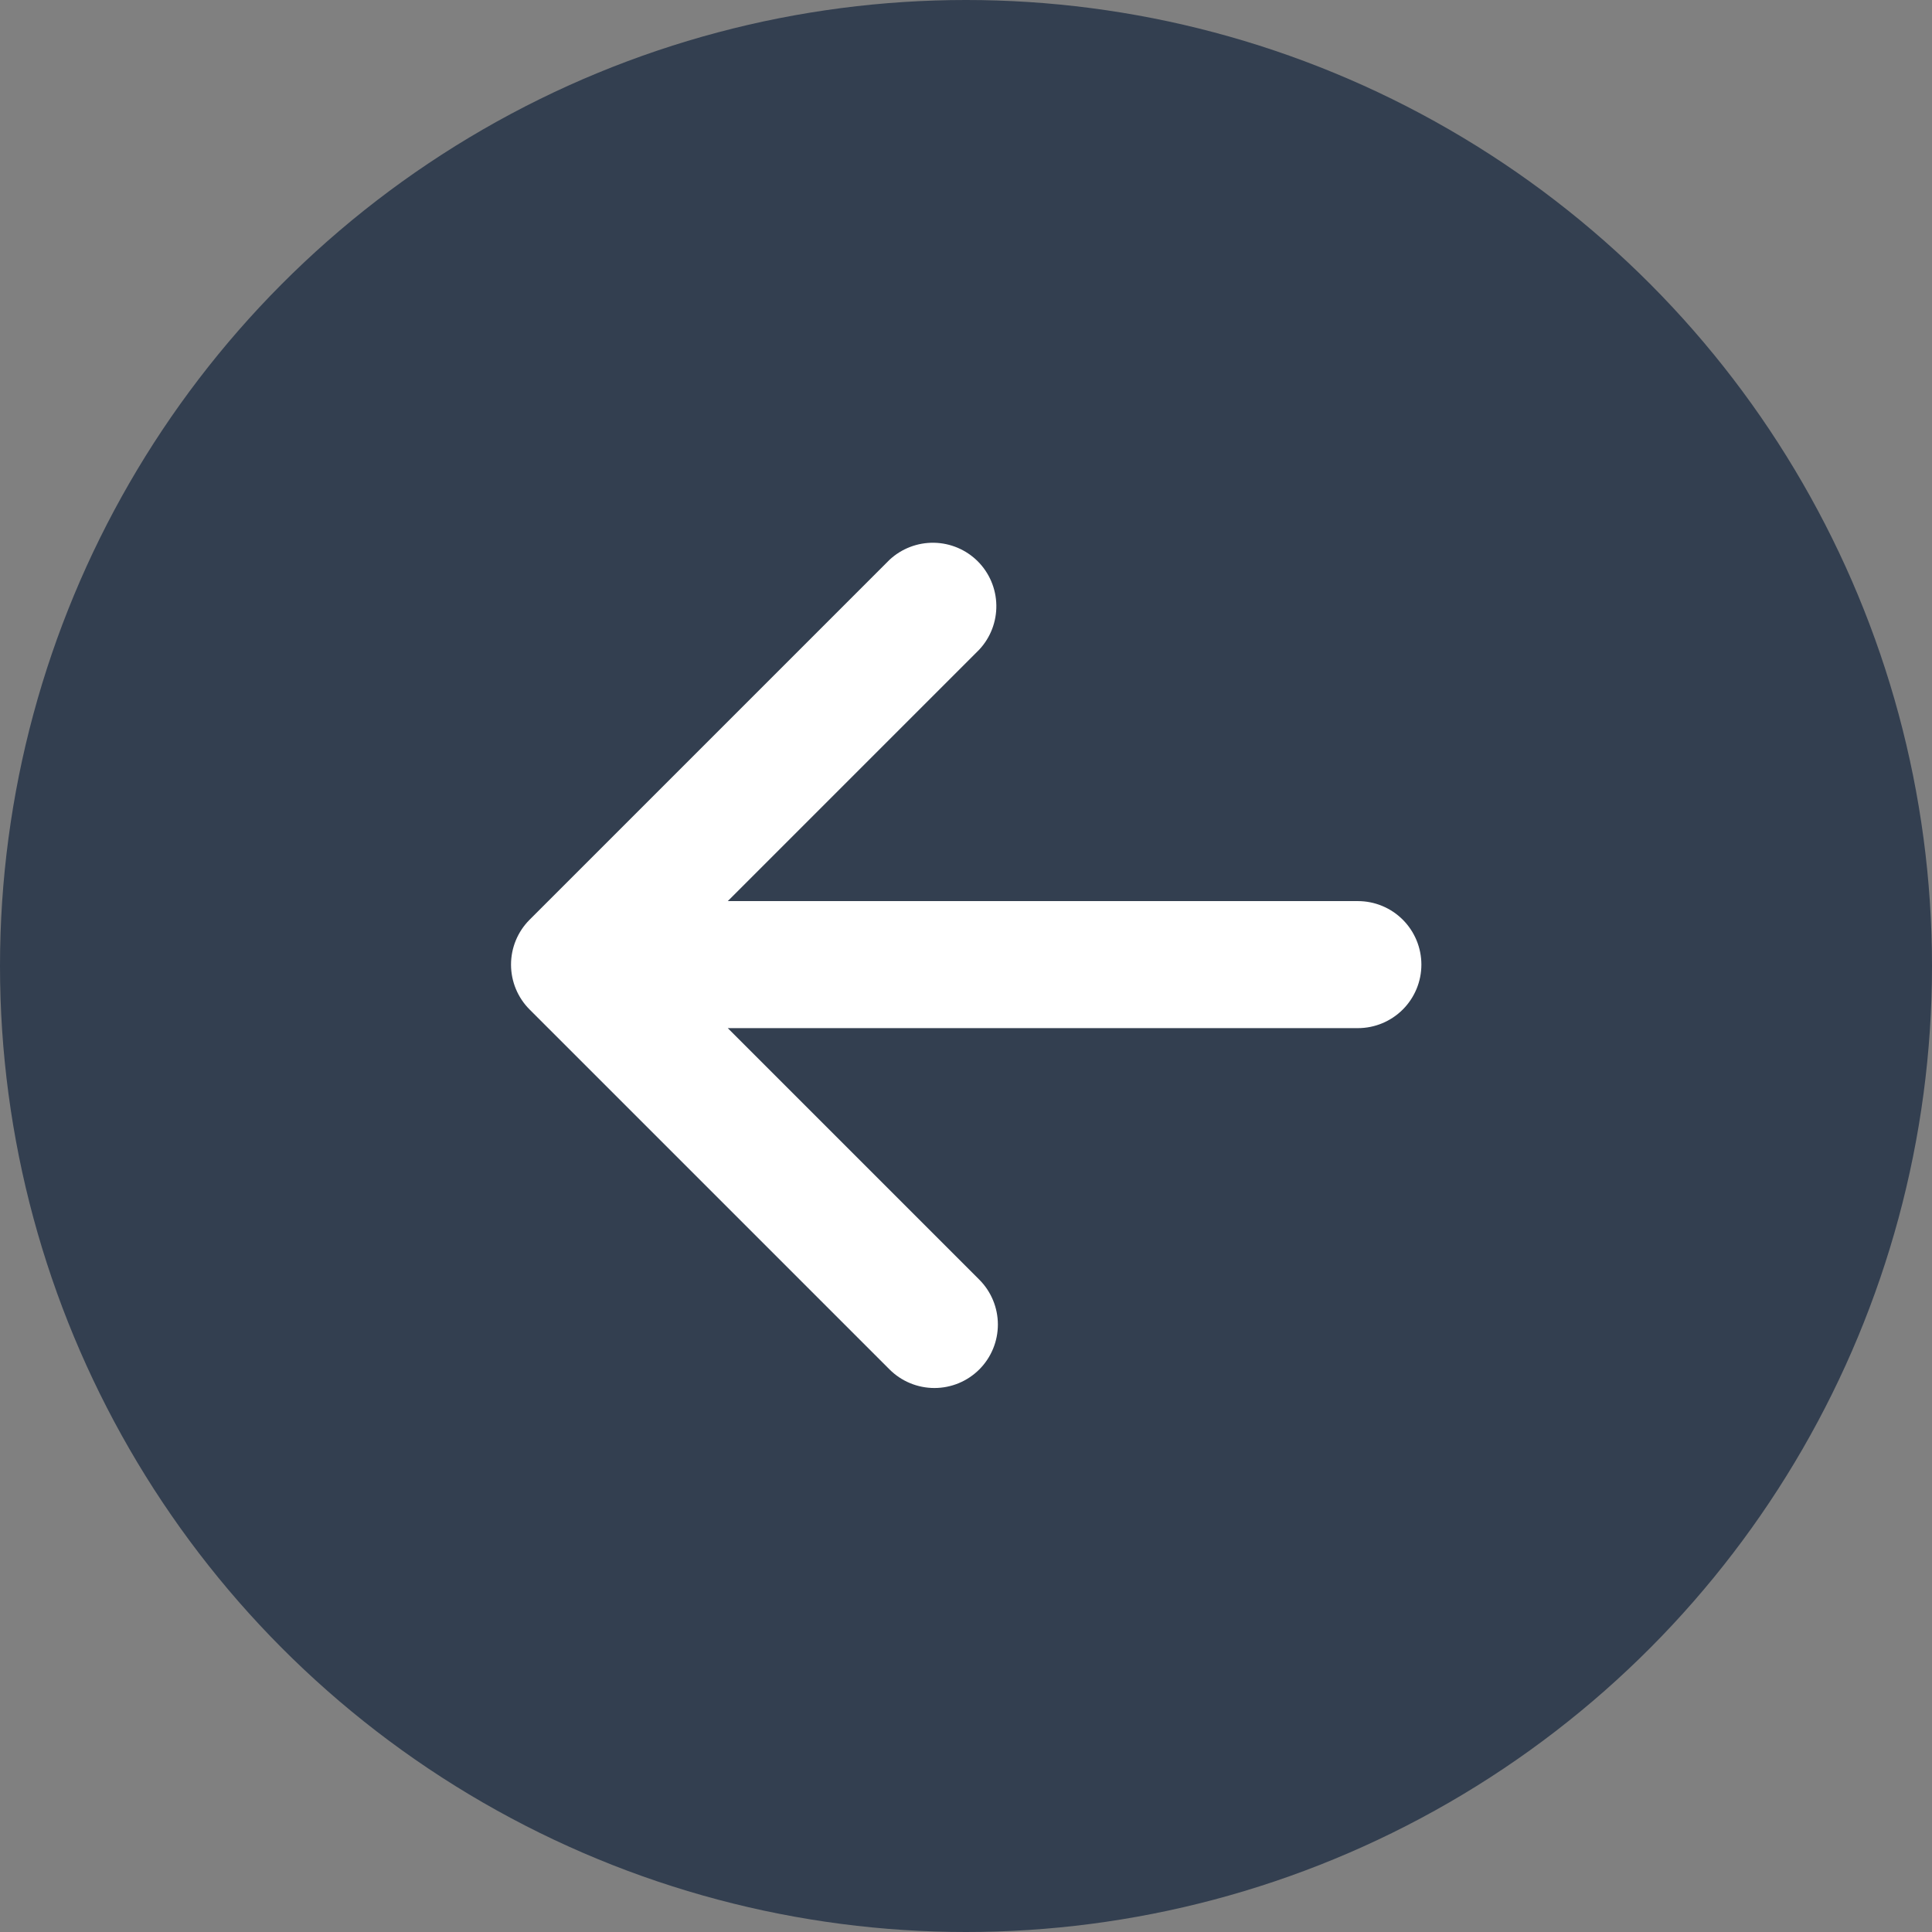 <?xml version="1.0" encoding="UTF-8"?> <svg xmlns="http://www.w3.org/2000/svg" width="586" height="586" viewBox="0 0 586 586" fill="none"><rect x="0" y="0" width="586" height="586" fill="#808080" stroke="none"/> <circle cx="293" cy="293" r="293" transform="rotate(-180 293 293)" fill="#333F50"></circle> <path d="M297.035 415.366C293.423 418.974 288.526 421 283.421 421C278.315 421 273.418 418.974 269.806 415.366L160.634 306.194C157.026 302.582 155 297.685 155 292.579C155 287.474 157.026 282.577 160.634 278.965L269.806 169.793C273.461 166.392 278.291 164.54 283.283 164.626C288.274 164.712 293.038 166.73 296.573 170.256C300.098 173.79 302.116 178.554 302.202 183.546C302.288 188.537 300.436 193.368 297.035 197.022L220.743 273.314L411.858 273.314C416.968 273.314 421.868 275.344 425.481 278.957C429.094 282.57 431.124 287.47 431.124 292.579C431.124 297.689 429.094 302.589 425.481 306.202C421.868 309.815 416.968 311.845 411.858 311.845L220.743 311.845L297.035 388.137C300.643 391.749 302.669 396.646 302.669 401.751C302.669 406.857 300.643 411.753 297.035 415.366Z" fill="white"></path> </svg> 